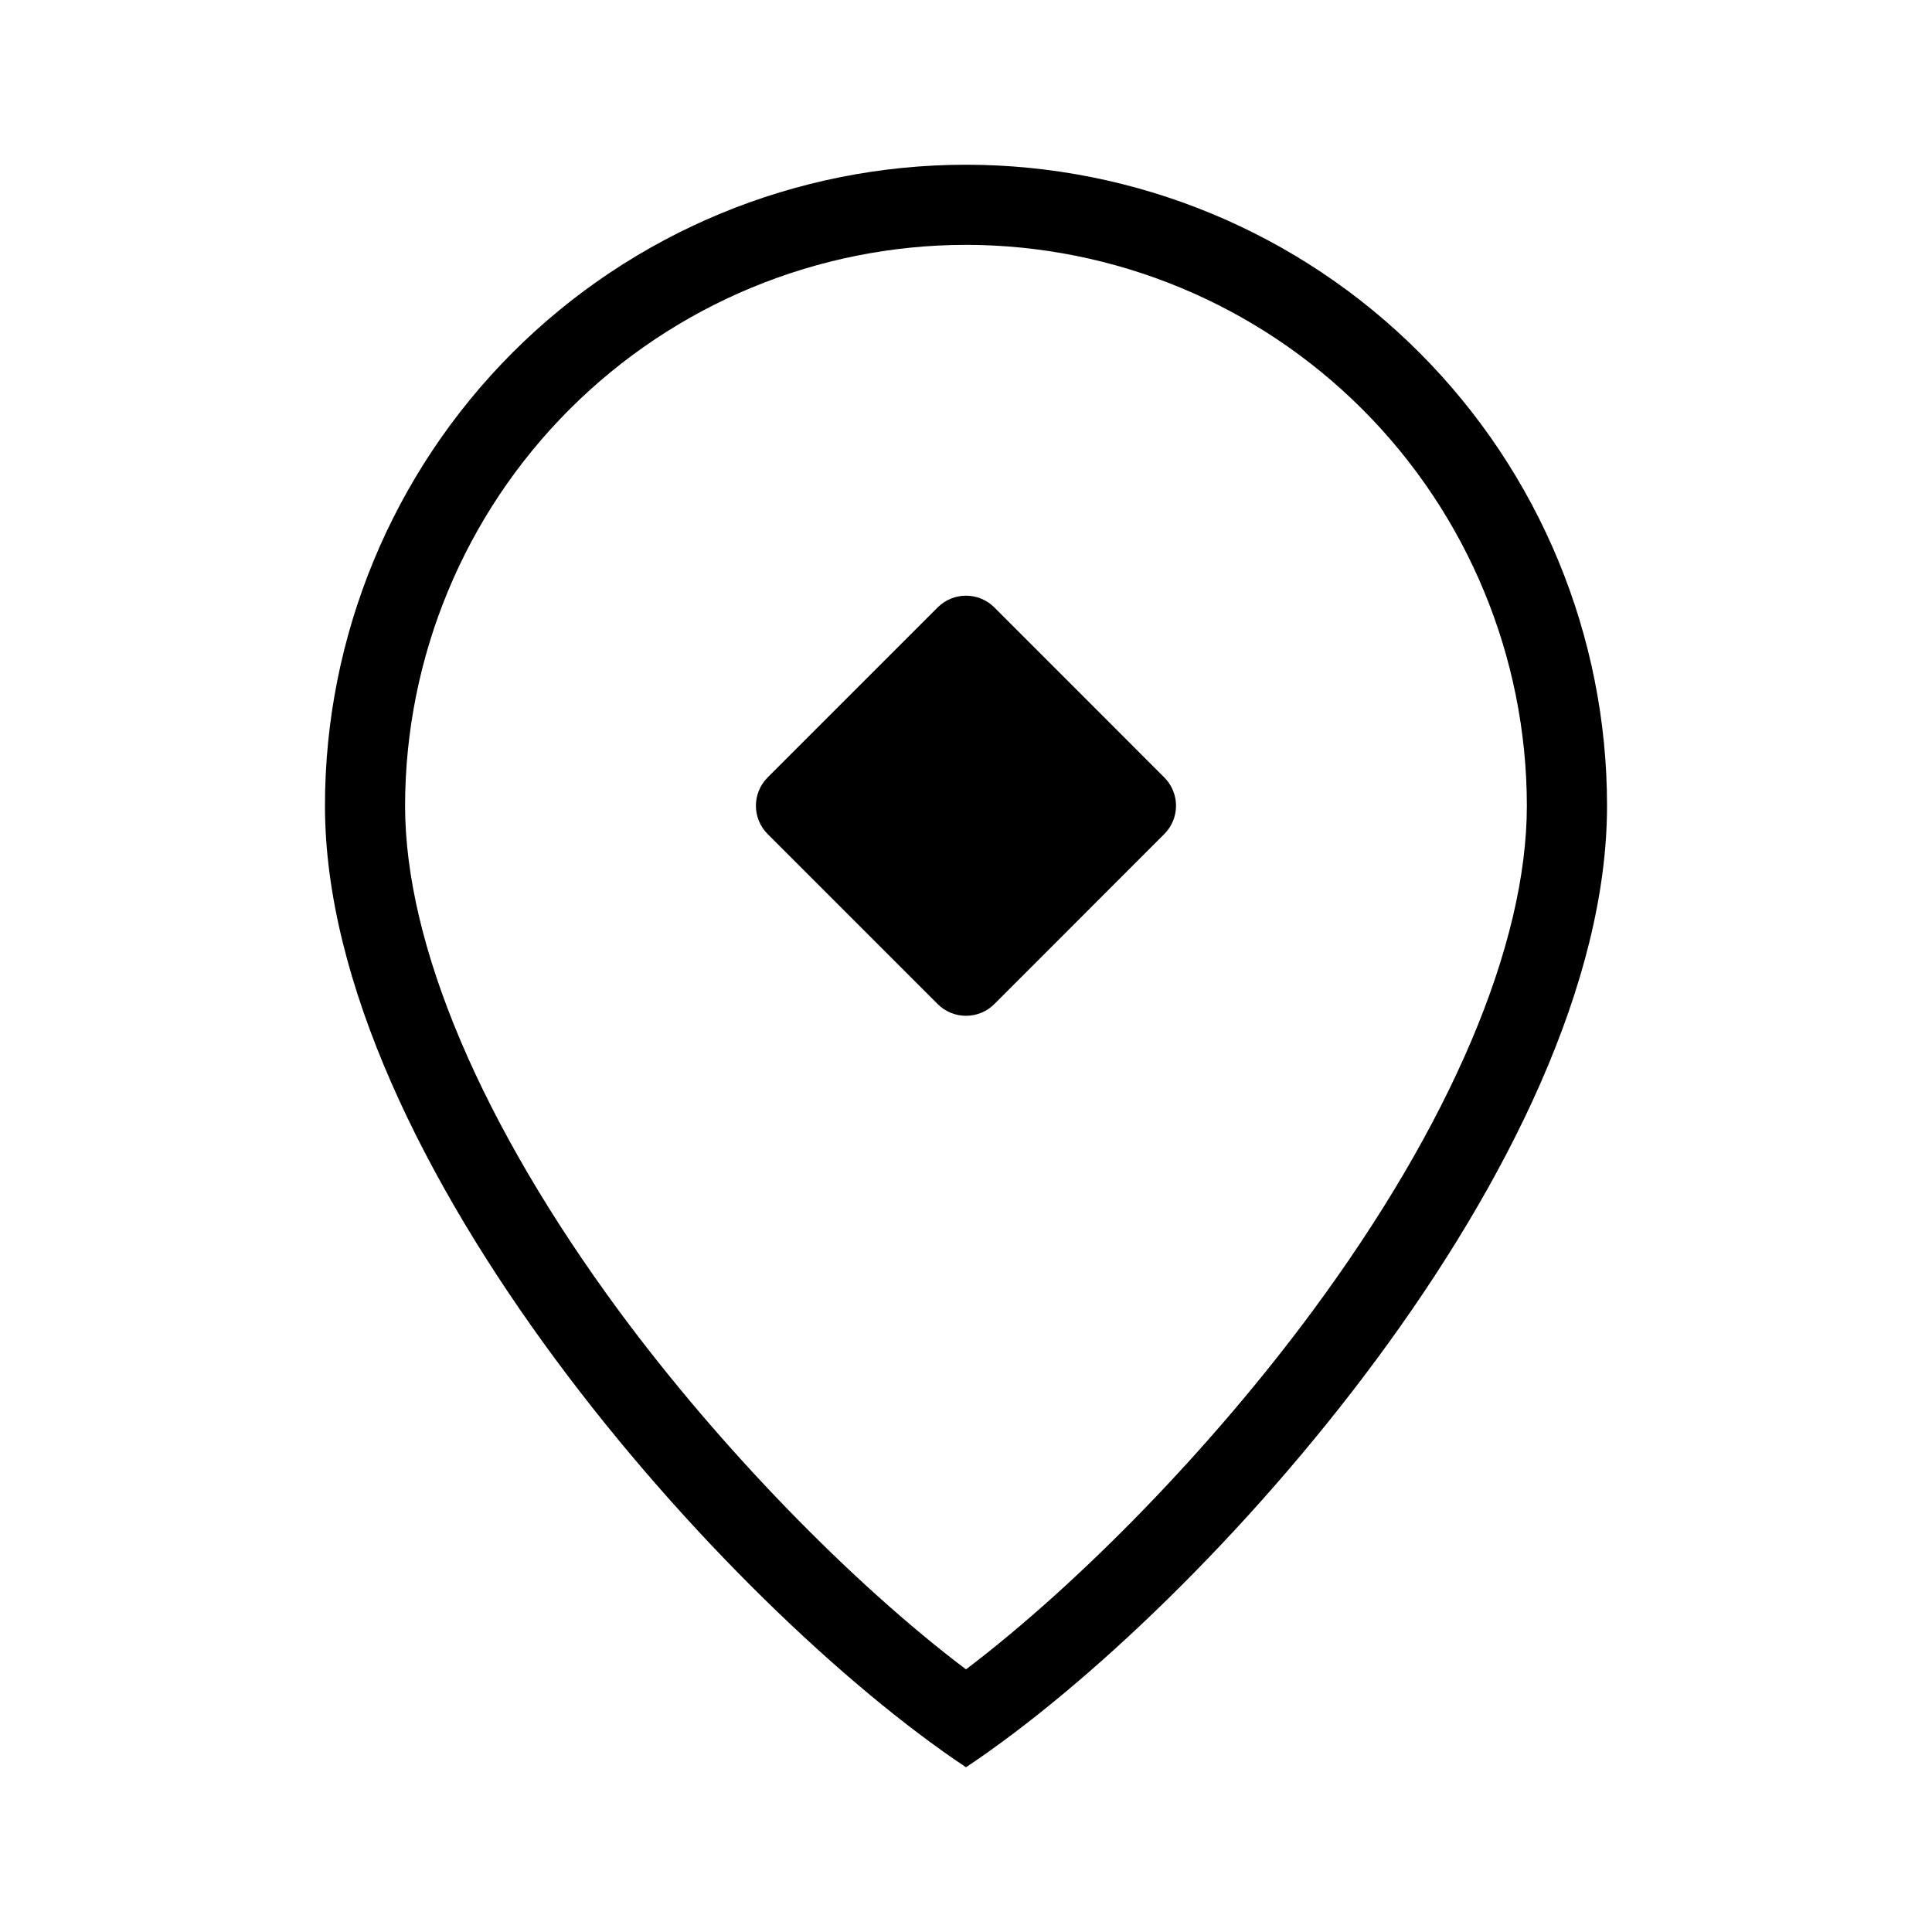<svg xmlns="http://www.w3.org/2000/svg" viewBox="0 0 30 30" fill="none"><path d="M15 3.802C17.309 3.804 19.523 4.723 21.156 6.356C22.788 7.989 23.707 10.202 23.709 12.511C23.709 14.67 22.526 17.458 20.376 20.365C18.814 22.478 16.775 24.574 15 25.922C13.225 24.581 11.185 22.485 9.623 20.372C7.474 17.458 6.29 14.67 6.29 12.511C6.293 10.202 7.211 7.989 8.844 6.356C10.477 4.723 12.691 3.804 15 3.802ZM15 2.558C12.36 2.558 9.828 3.606 7.961 5.473C6.095 7.34 5.046 9.872 5.046 12.511C5.046 18.008 11.267 24.954 15 27.442C18.733 24.954 24.954 18.008 24.954 12.511C24.954 9.872 23.905 7.34 22.038 5.473C20.172 3.606 17.64 2.558 15 2.558Z" fill="currentColor"></path><path d="M14.56 9.432L11.92 12.072C11.677 12.315 11.677 12.708 11.92 12.951L14.56 15.591C14.803 15.834 15.197 15.834 15.44 15.591L18.079 12.951C18.322 12.708 18.322 12.315 18.079 12.072L15.44 9.432C15.197 9.189 14.803 9.189 14.56 9.432Z" fill="currentColor"></path></svg>